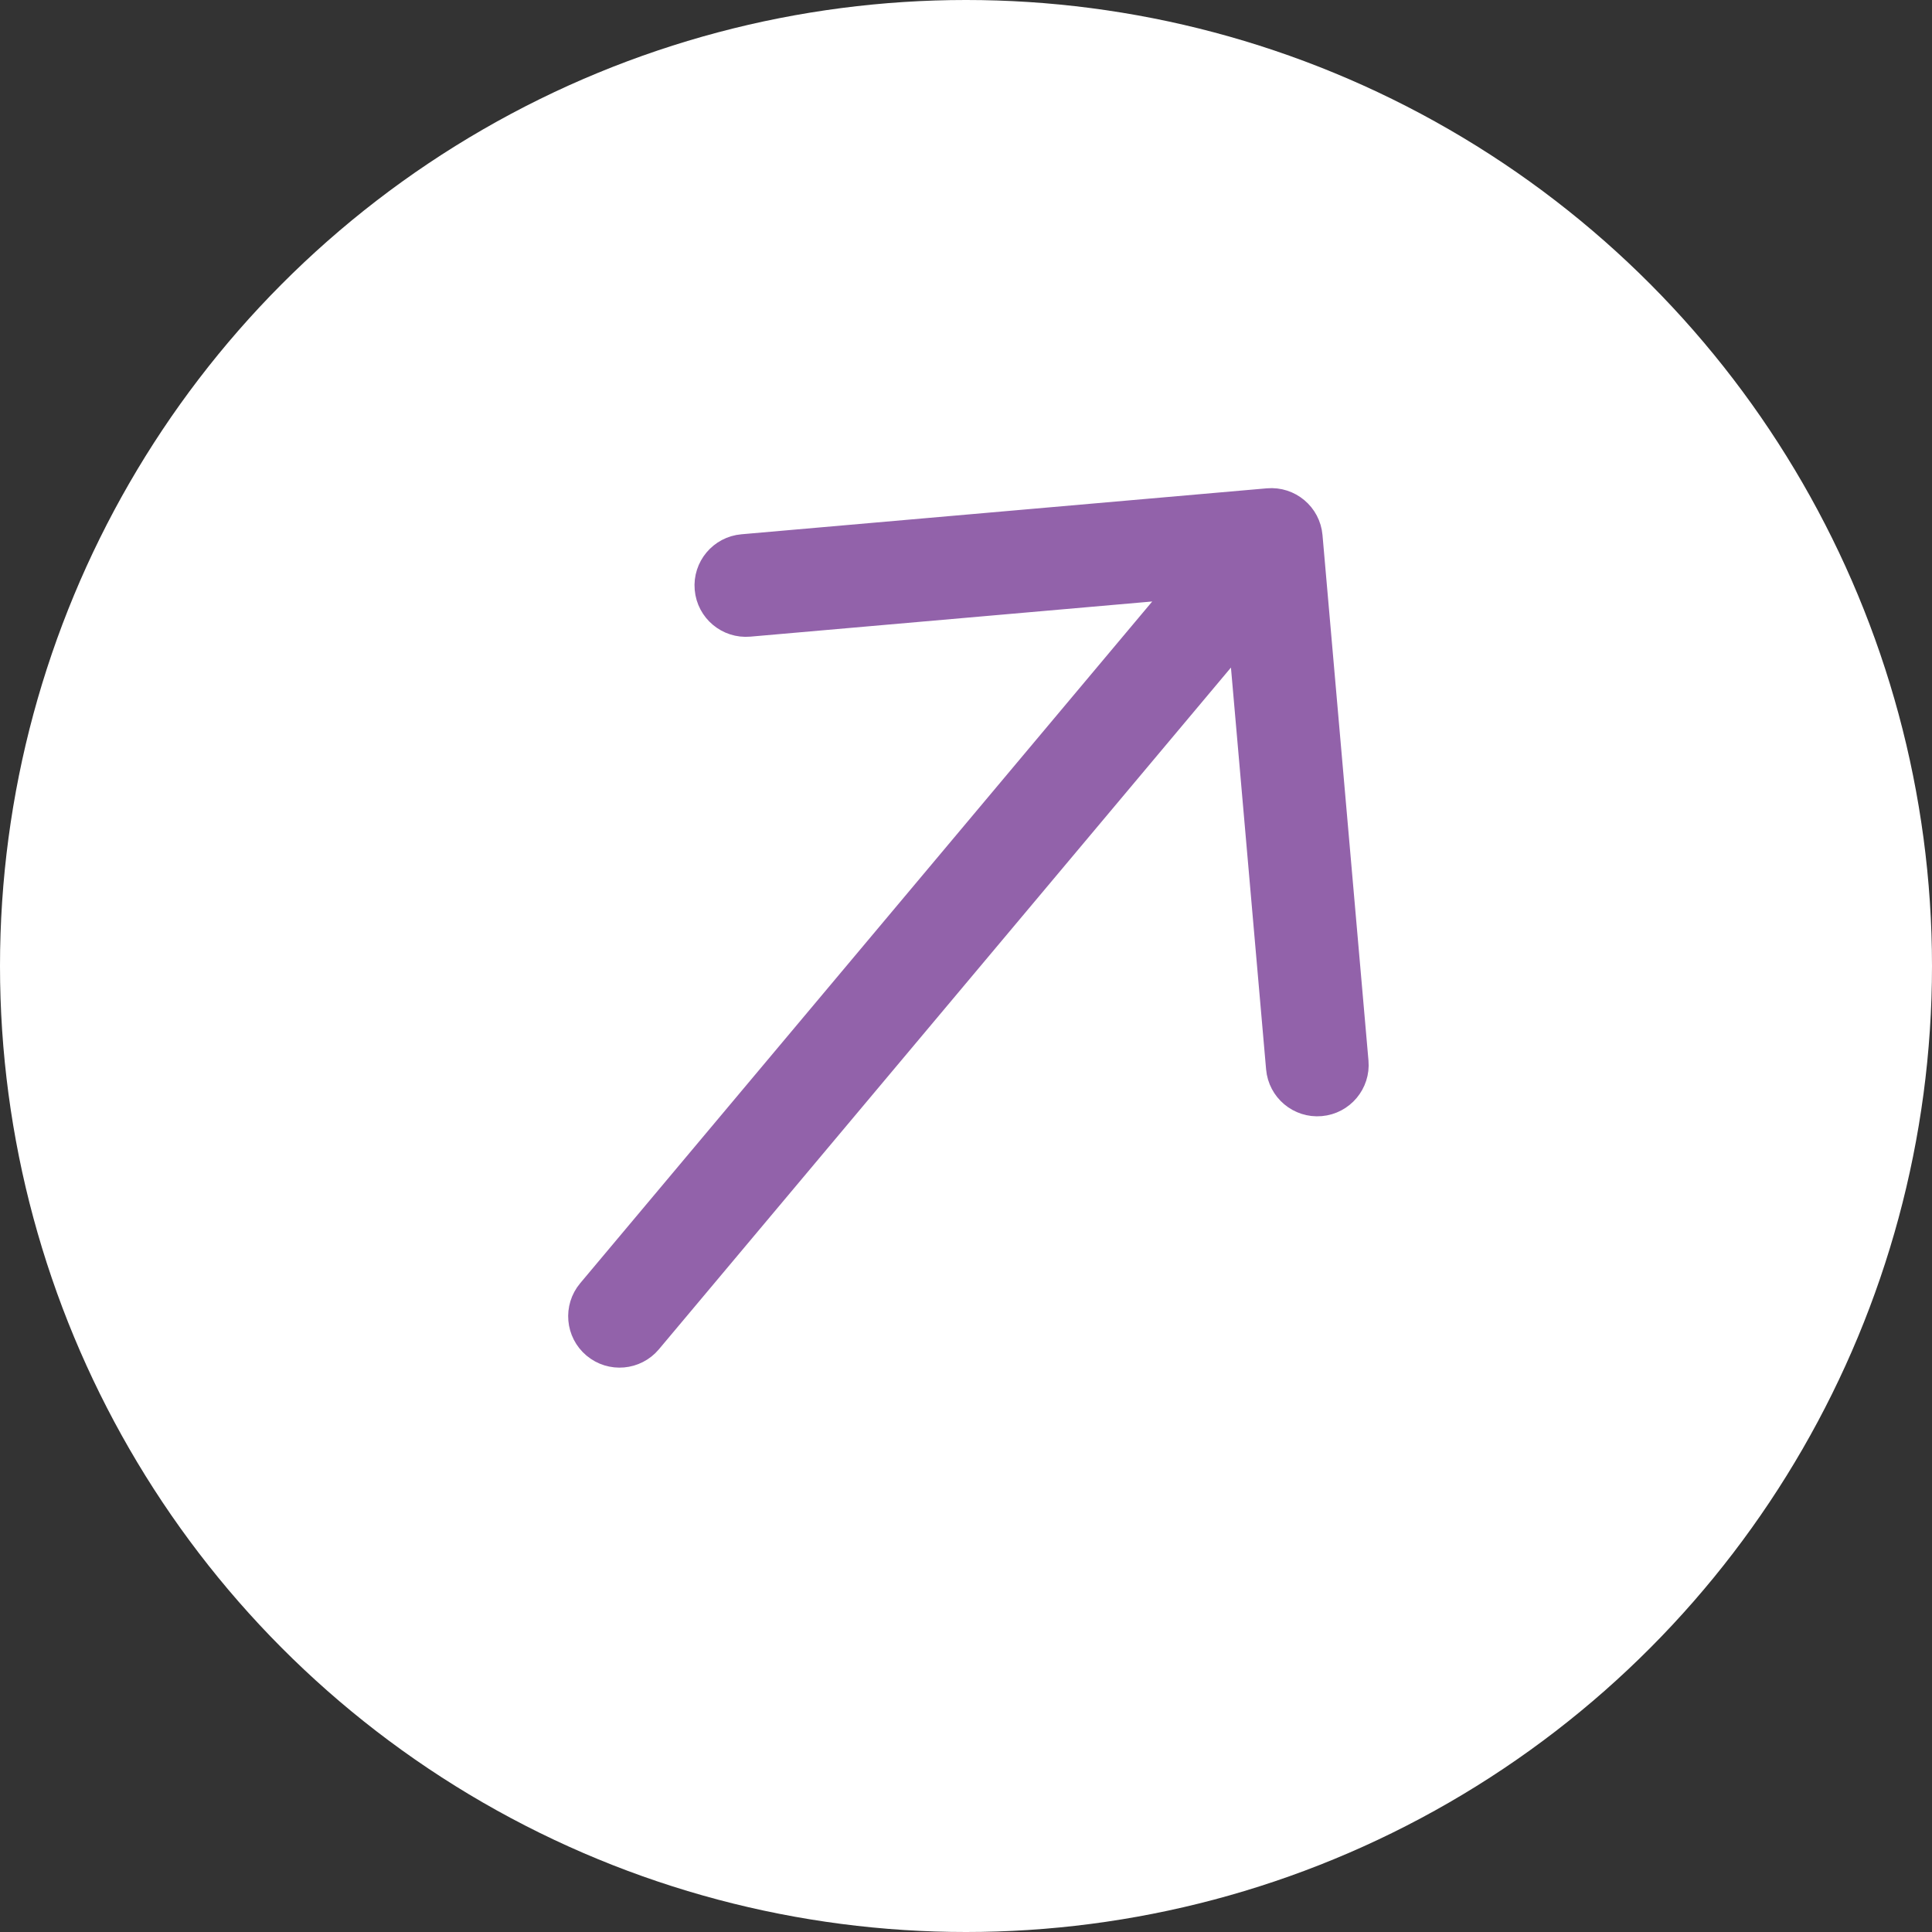 <?xml version="1.0" encoding="UTF-8"?>
<svg width="94px" height="94px" viewBox="0 0 94 94" version="1.1" xmlns="http://www.w3.org/2000/svg" xmlns:xlink="http://www.w3.org/1999/xlink">
    <rect x="0" y="0" width="94" height="94" fill="#333333" stroke="none"/>
    <title>Group</title>
    <g id="Page-1" stroke="none" stroke-width="1" fill="none" fill-rule="evenodd">
        <g id="Artboard" transform="translate(-390, -554)">
            <g id="Rectangle-3" transform="translate(123, 361)">
                <g id="Group" transform="translate(267, 193)">
                    <circle id="Oval" fill="#FFFFFF" cx="47" cy="47" r="47"></circle>
                    <g id="noun-right-arrow-3465428" transform="translate(13.426, 11.768)" fill="#9262AA" fill-rule="nonzero" stroke="#9262AA">
                        <path d="M7.907,35.377 L52.413,35.377 L37.681,50.109 C36.9,50.89 36.9,52.156 37.681,52.937 C38.071,53.328 38.583,53.523 39.095,53.523 C39.607,53.523 40.119,53.328 40.509,52.937 L58.655,34.791 C59.436,34.01 59.436,32.744 58.655,31.963 L40.51,13.817 C39.73,13.036 38.462,13.036 37.682,13.817 C36.901,14.598 36.901,15.864 37.682,16.645 L52.414,31.377 L7.907,31.377 C6.803,31.377 5.907,32.273 5.907,33.377 C5.907,34.481 6.802,35.377 7.907,35.377 Z" id="Path" transform="translate(32.574, 33.378) rotate(-50) translate(-32.574, -33.378) "></path>
                    </g>
                </g>
            </g>
        </g>
    </g>
</svg>